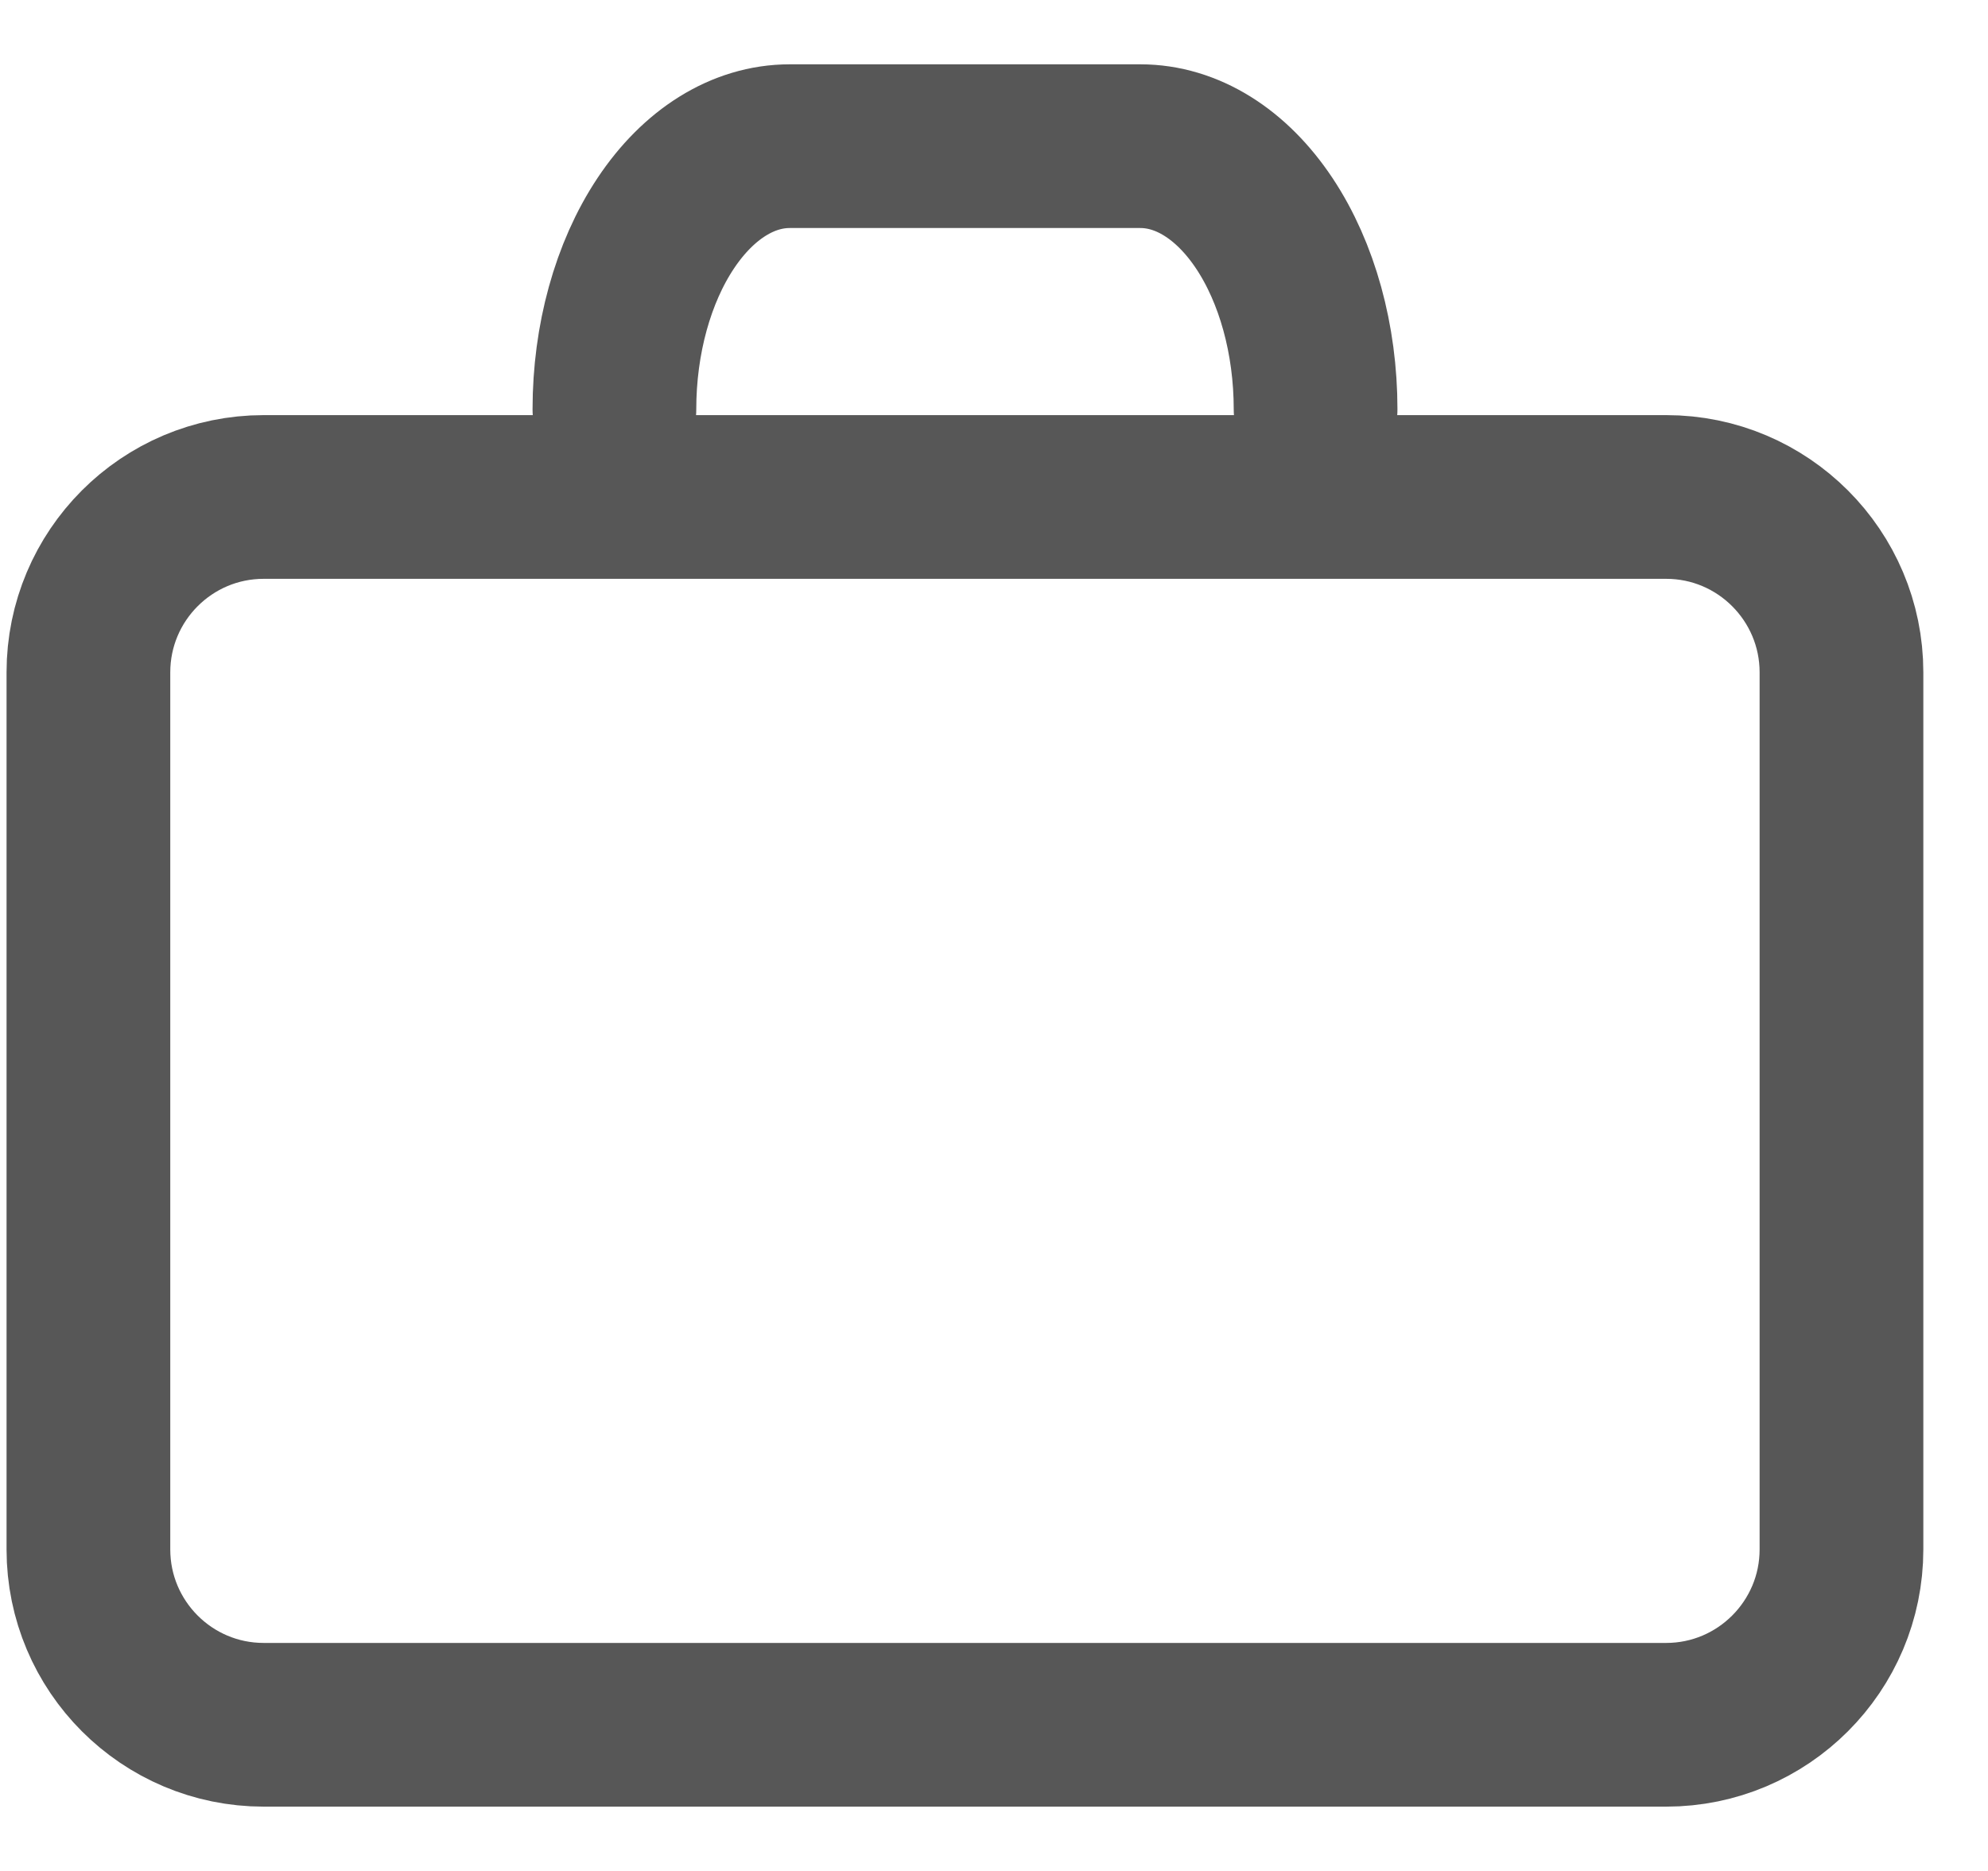 <svg width="17" height="16" viewBox="0 0 17 16" fill="none" xmlns="http://www.w3.org/2000/svg">
<g id="Group 12705">
<path id="Vector" d="M14.248 4.25H2.255C1.427 4.25 0.756 4.922 0.756 5.75V13.25C0.756 14.078 1.427 14.75 2.255 14.75H14.248C15.075 14.75 15.747 14.078 15.747 13.25V5.75C15.747 4.922 15.075 4.25 14.248 4.25Z" stroke="#575757" stroke-width="1.4" stroke-linecap="round" stroke-linejoin="round"/>
<path id="Vector_2" d="M11.25 3.5C11.25 2.903 11.092 2.331 10.811 1.909C10.53 1.487 10.149 1.25 9.751 1.25H6.753C6.355 1.25 5.974 1.487 5.693 1.909C5.412 2.331 5.254 2.903 5.254 3.5" stroke="#575757" stroke-width="1.4" stroke-linecap="round" stroke-linejoin="round"/>
</g>
</svg>
